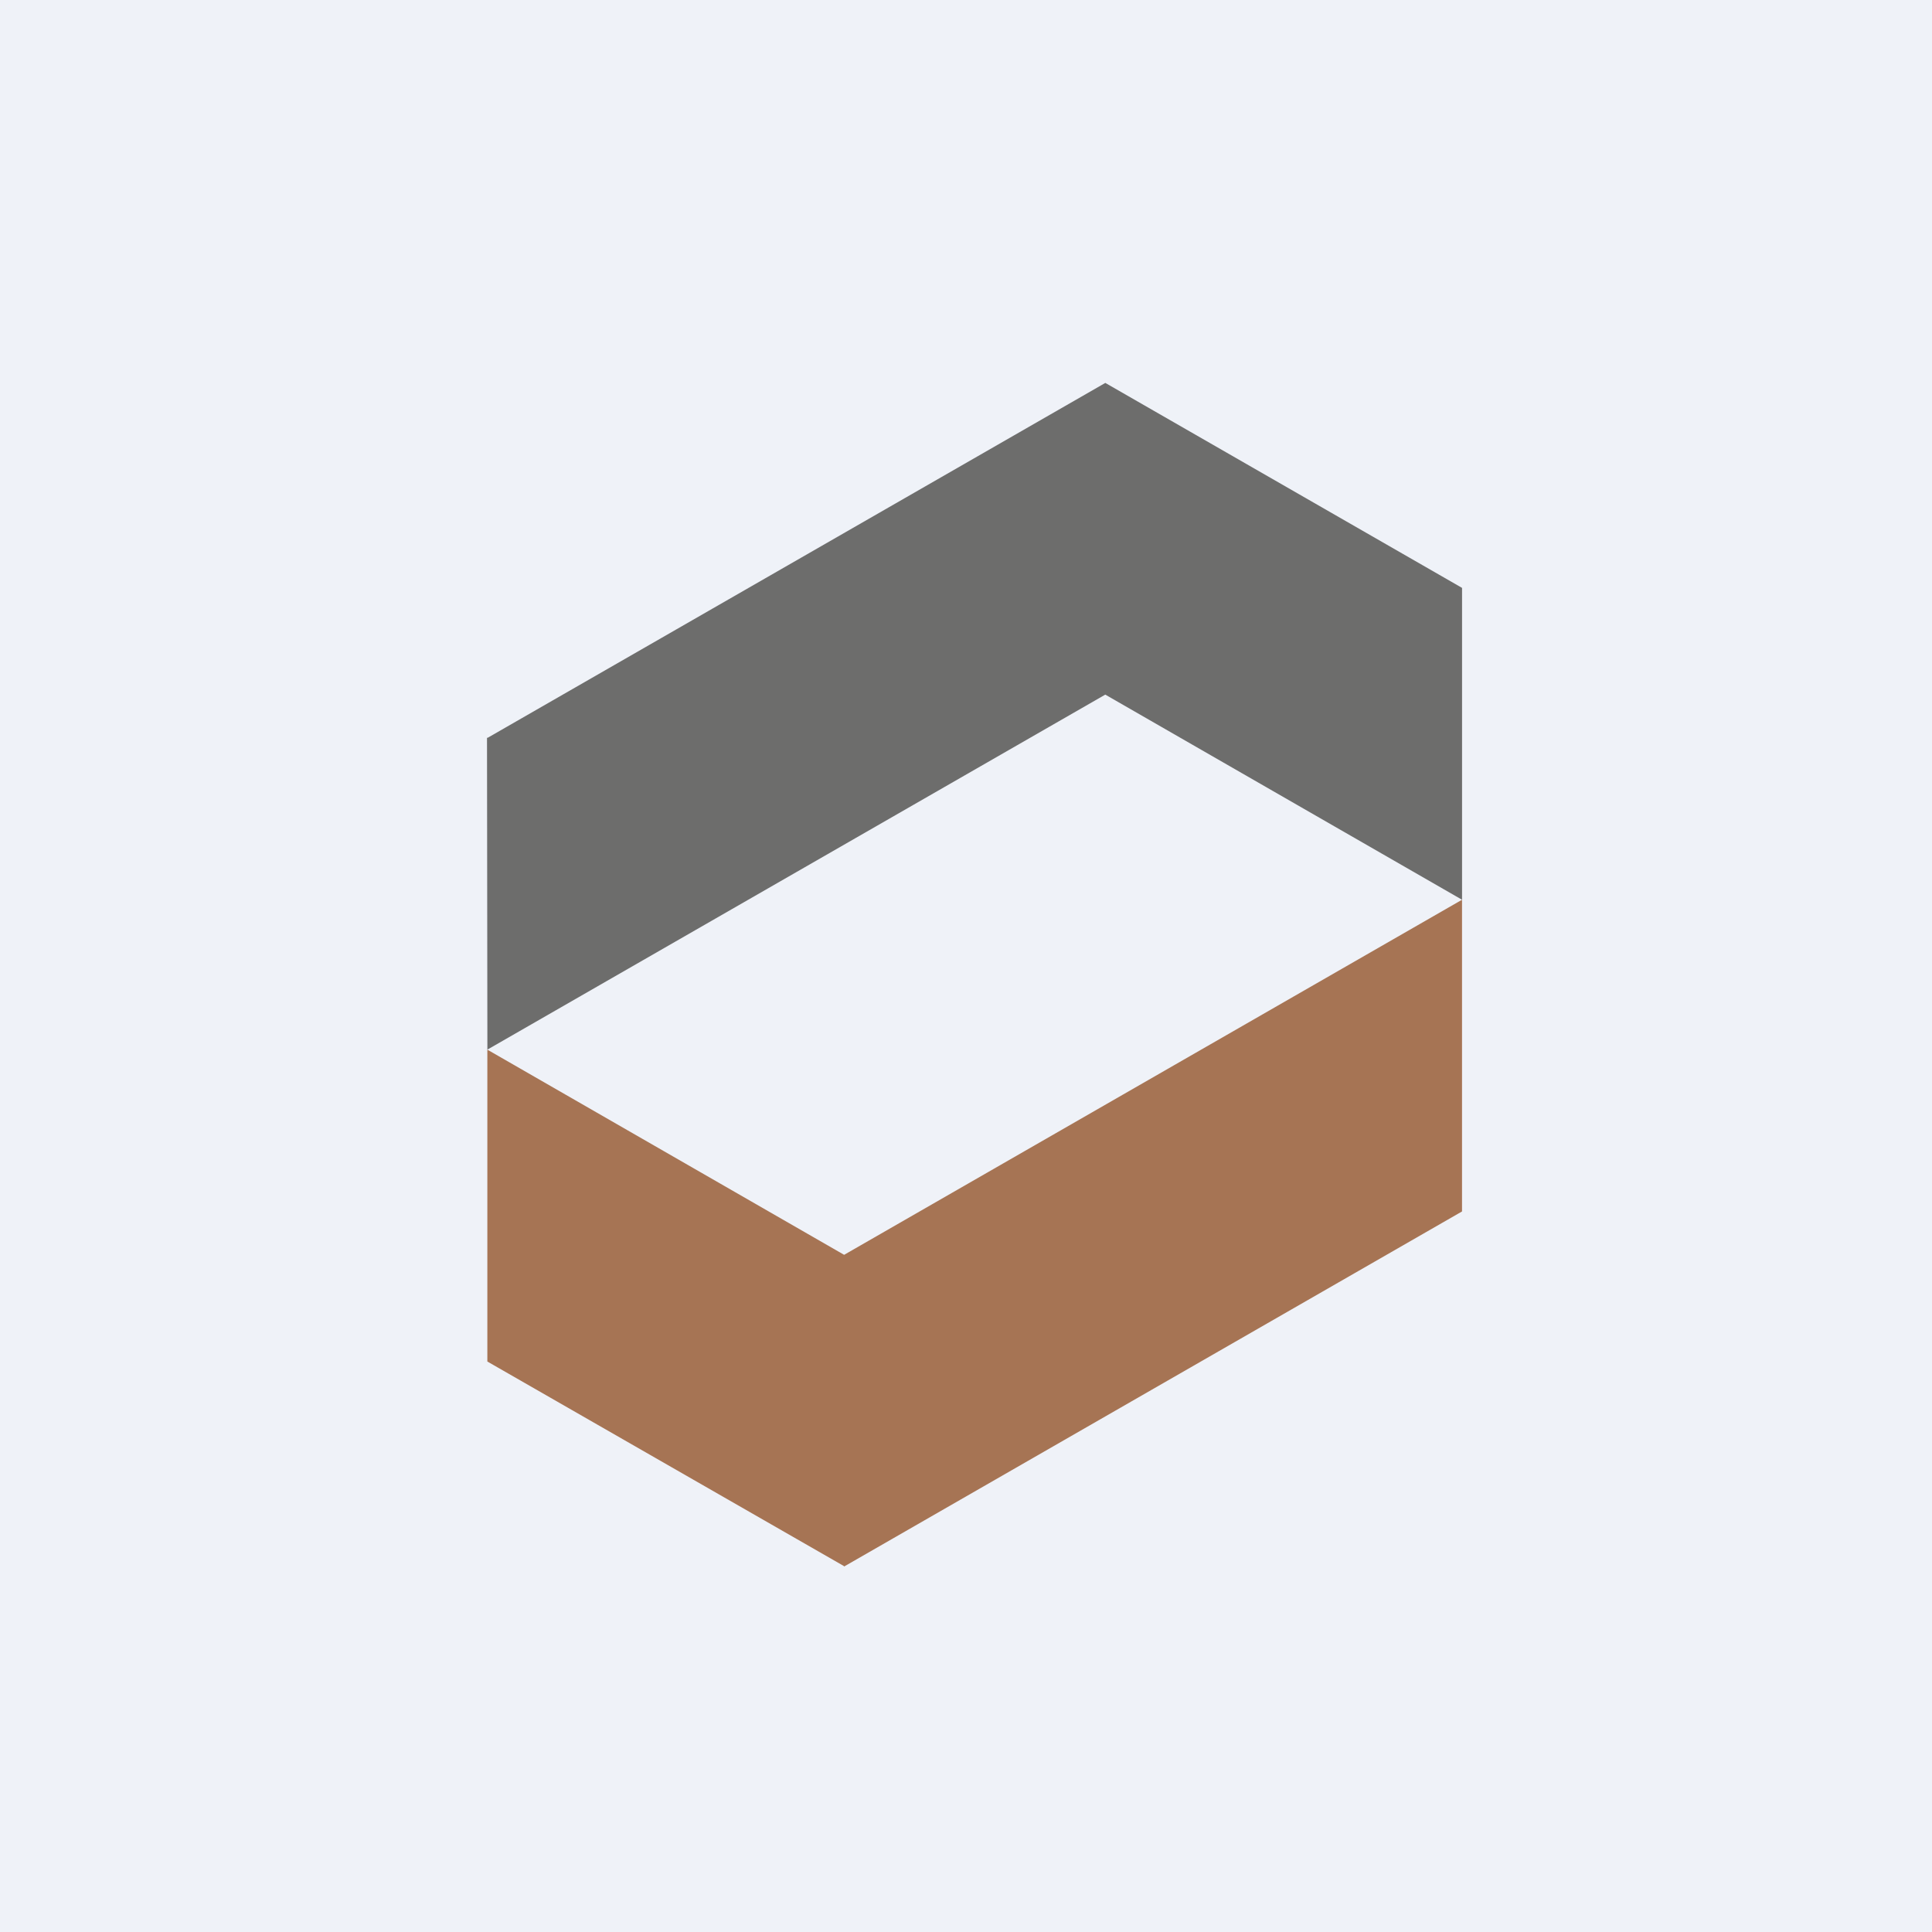 <?xml version="1.0" encoding="UTF-8"?>
<!-- generated by Finnhub -->
<svg viewBox="0 0 55.5 55.5" xmlns="http://www.w3.org/2000/svg">
<path d="M 0,0 H 55.5 V 55.5 H 0 Z" fill="rgb(239, 242, 248)"/>
<path d="M 13.99,21.184 L 14.001,30.152 L 31.751,19.954 L 42,25.847 V 16.888 L 31.752,11 L 14.001,21.199 Z" fill="rgb(109, 109, 108)"/>
<path d="M 24.238,44.985 L 14,39.112 V 30.153 L 24.249,36.047 L 41.999,25.847 V 34.801 L 24.25,45 Z" fill="rgb(166, 116, 84)"/>
</svg>
